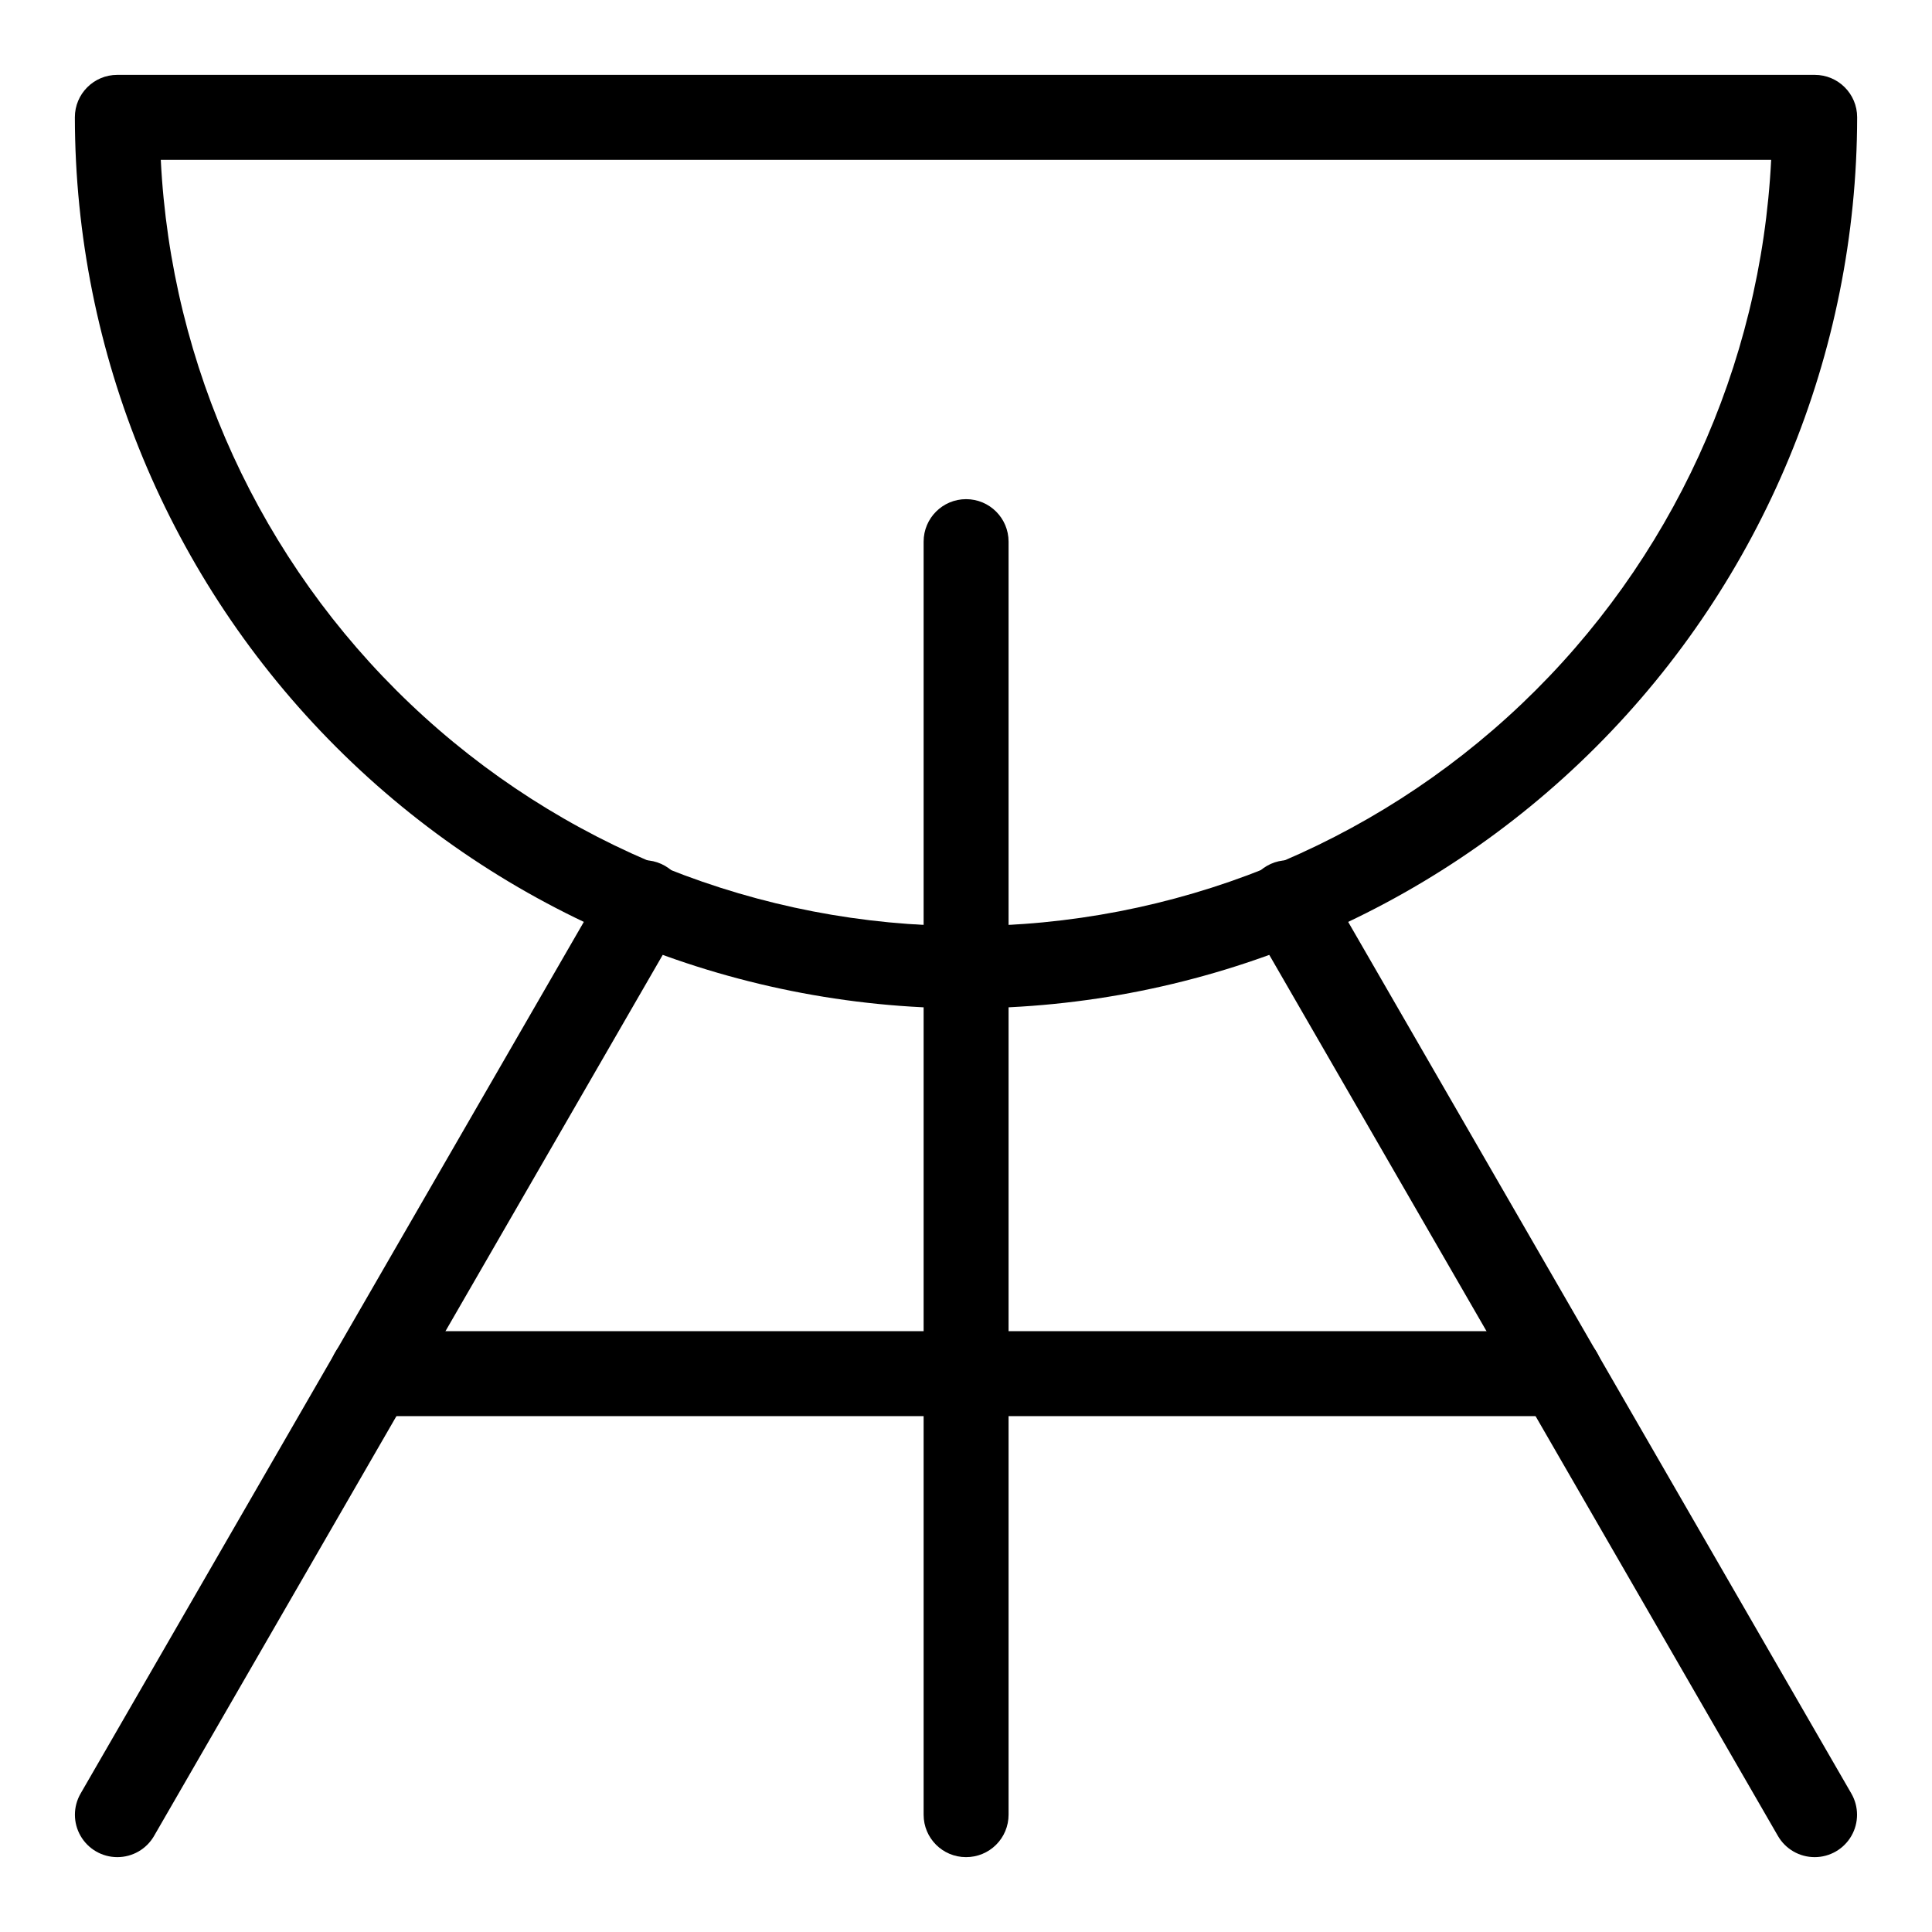 <?xml version="1.0" encoding="UTF-8"?>
<!-- Uploaded to: ICON Repo, www.iconrepo.com, Generator: ICON Repo Mixer Tools -->
<svg fill="#000000" width="800px" height="800px" version="1.1" viewBox="144 144 512 512" xmlns="http://www.w3.org/2000/svg">
 <g>
  <path d="m400 411.23c-62.613-0.07-122.64-24.973-166.91-69.246-44.273-44.273-69.18-104.3-69.25-166.91 0-6.203 5.031-11.234 11.234-11.234h449.86c6.203 0 11.23 5.031 11.23 11.234-0.07 62.609-24.973 122.64-69.246 166.91-44.273 44.273-104.3 69.176-166.91 69.246zm-213.39-224.88c2.719 54.762 26.383 106.39 66.105 144.18 39.719 37.797 92.449 58.879 147.28 58.879 54.828 0 107.56-21.082 147.28-58.879 39.719-37.797 63.387-89.422 66.102-144.18z"/>
  <path d="m400 636.16c-6.203 0-11.23-5.027-11.23-11.23v-337.39c0-6.219 5.039-11.258 11.254-11.258 6.219 0 11.258 5.039 11.258 11.258v337.39c0 2.988-1.191 5.852-3.309 7.957-2.117 2.109-4.988 3.285-7.973 3.273z"/>
  <path d="m624.93 636.16c-4.027 0.012-7.75-2.129-9.762-5.617l-139.55-241.72c-1.488-2.582-1.891-5.648-1.117-8.527 0.773-2.879 2.656-5.332 5.238-6.824 5.375-3.102 12.25-1.254 15.352 4.121l139.54 241.72c2.004 3.473 2.008 7.75 0.004 11.223-2 3.477-5.703 5.617-9.711 5.625z"/>
  <path d="m175.07 636.16c-4.012-0.008-7.715-2.148-9.715-5.625-2.004-3.473-2-7.75 0.004-11.223l139.55-241.72c3.098-5.375 9.973-7.223 15.348-4.121 5.379 3.102 7.223 9.977 4.121 15.352l-139.55 241.72c-2.012 3.488-5.734 5.629-9.758 5.617z"/>
  <path d="m557.44 519.29h-314.88c-6.219 0-11.258-5.039-11.258-11.258 0-6.215 5.039-11.254 11.258-11.254h314.88c6.219 0 11.258 5.039 11.258 11.254 0 6.219-5.039 11.258-11.258 11.258z"/>
 </g>
</svg>